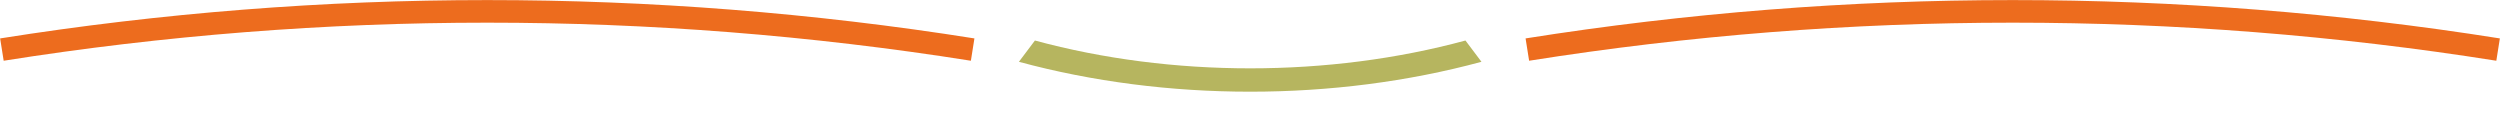 <svg width="1180" height="59" viewBox="0 0 1180 59" fill="none" xmlns="http://www.w3.org/2000/svg">
<path d="M459.091 23.401C307.304 -0.644 152.673 -0.644 0.9 23.401" stroke="#ED6C1E" stroke-width="10.665"/>
<path d="M1179.1 23.401C1027.33 -0.644 872.696 -0.644 720.909 23.401" stroke="#ED6C1E" stroke-width="10.665"/>
<path d="M699.238 29.168C629.838 47.982 550.325 47.982 480.924 29.168C483.439 25.817 485.954 22.474 488.482 19.123C553.082 36.637 627.095 36.637 691.695 19.123C694.209 22.474 696.724 25.817 699.252 29.168H699.238Z" fill="#B6B55F"/>
</svg>
